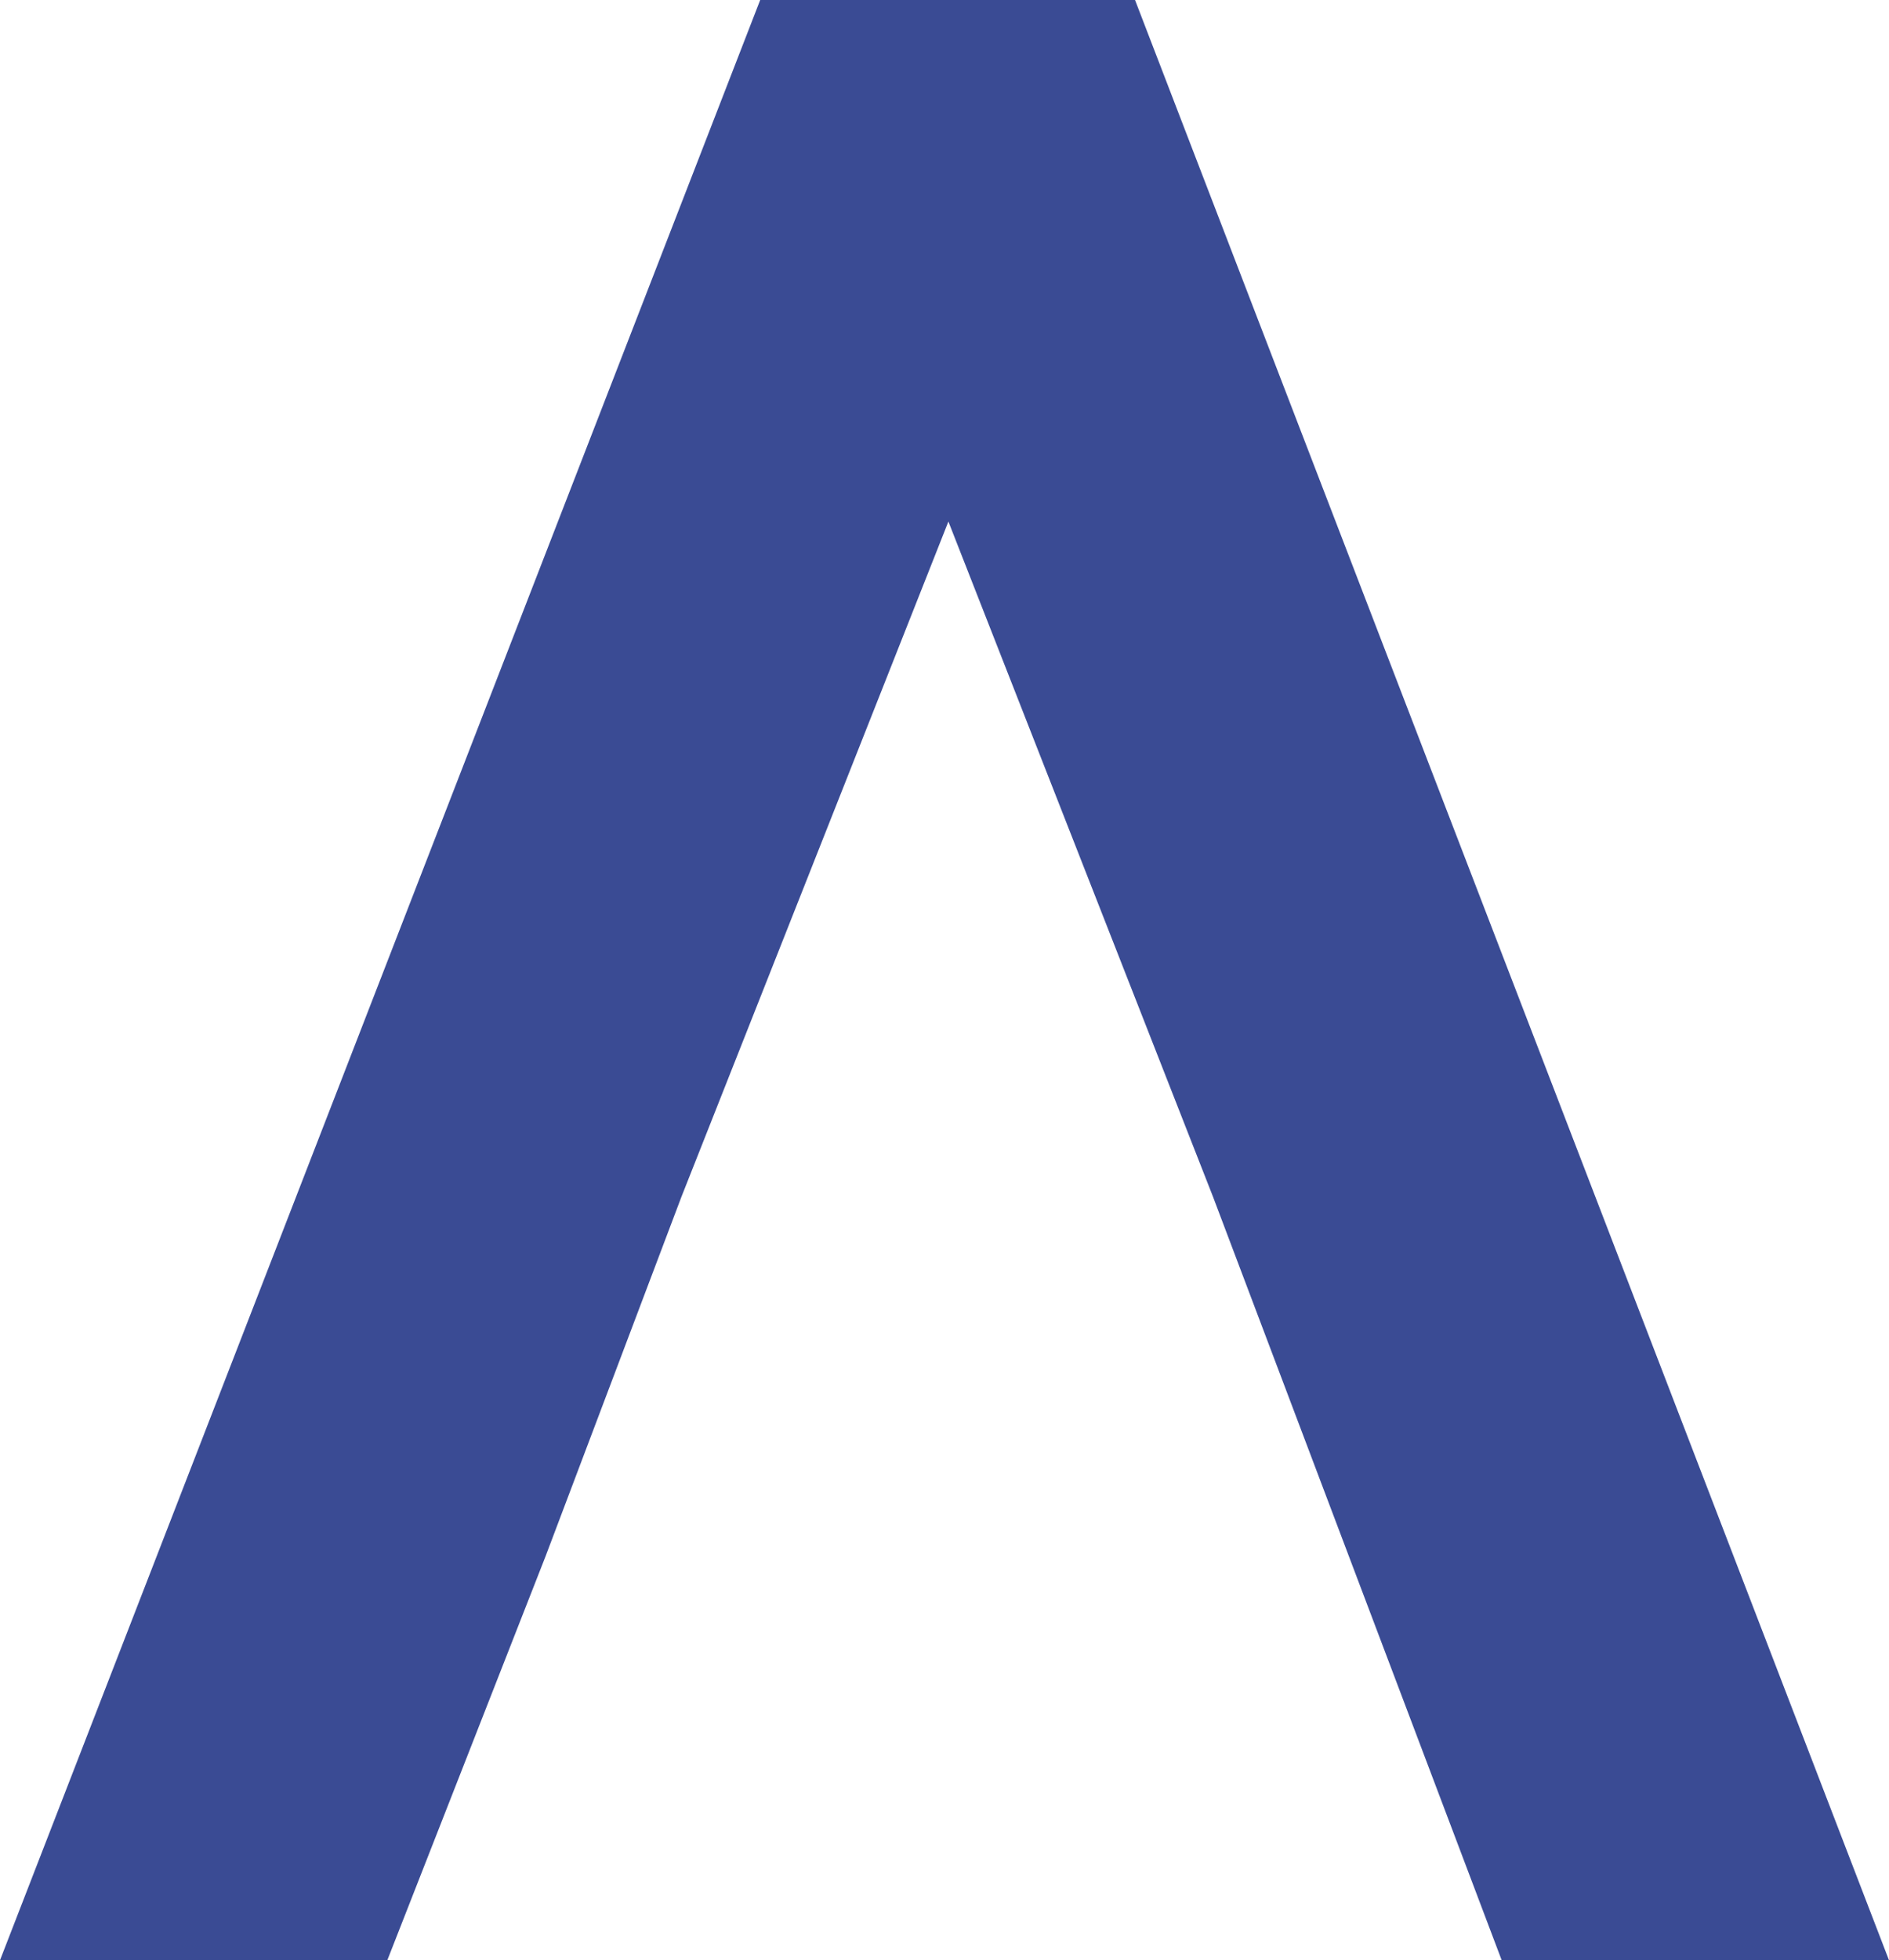 <svg id="レイヤー_1" data-name="レイヤー 1" xmlns="http://www.w3.org/2000/svg" viewBox="0 0 48.48 50.29"><defs><style>.cls-1{fill:#3a4b94;}</style></defs><title>logo-A</title><polyline class="cls-1" points="34.62 39.93 38.54 50.29 48.48 50.29 29.13 0 19.51 0 0 50.29 9.94 50.29 14 39.93 17.49 30.7 24.34 13.38 31.13 30.7 34.62 39.93"/></svg>
